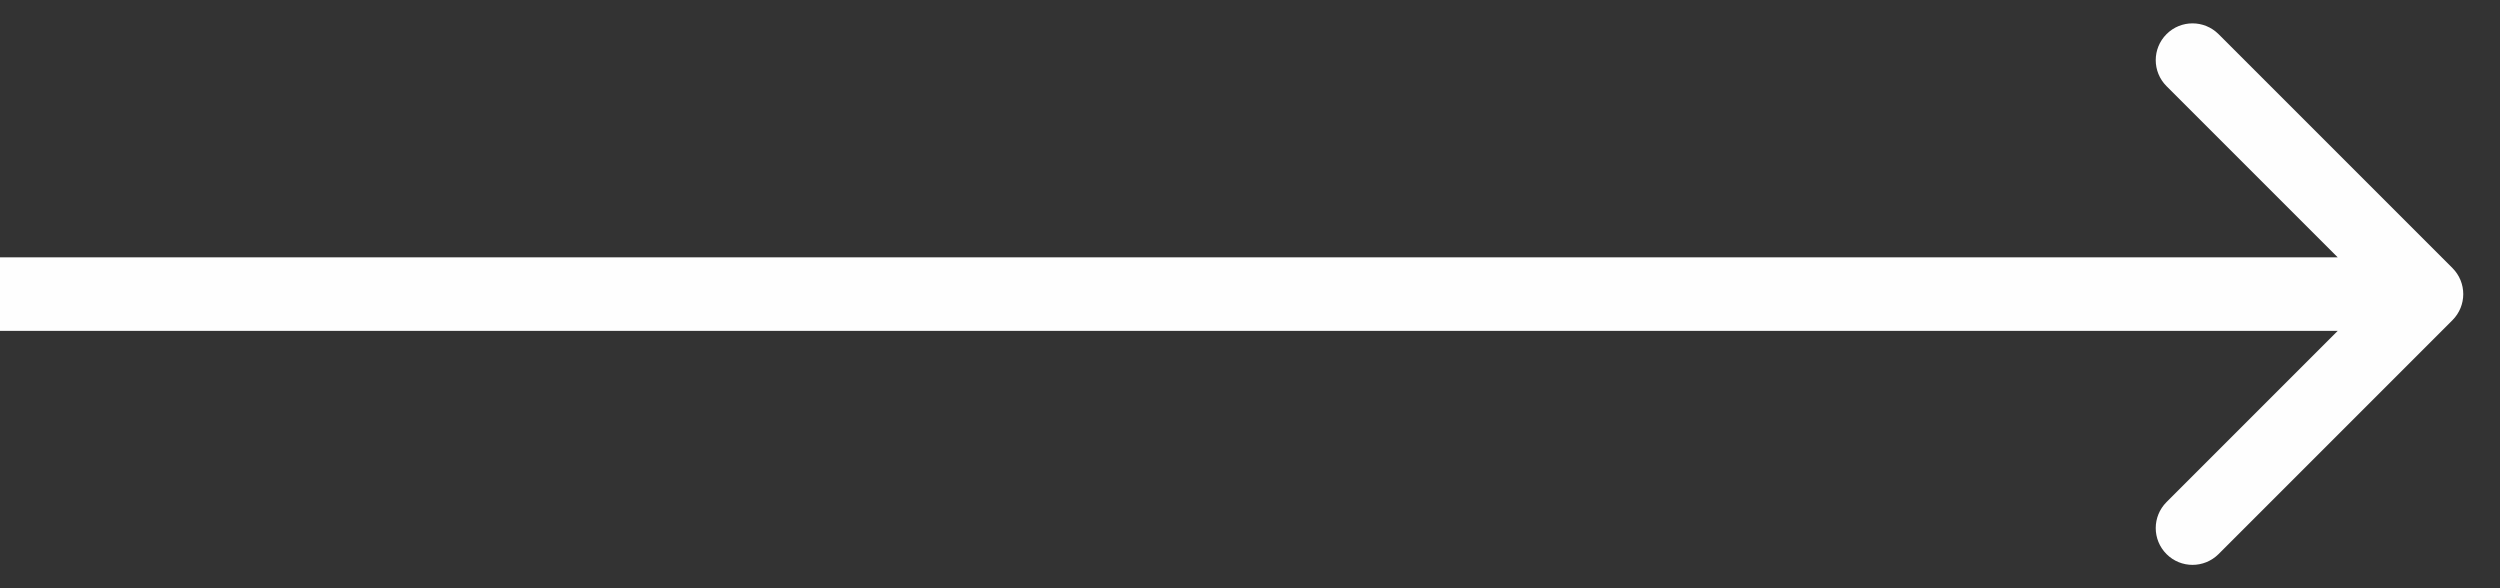 <?xml version="1.0" encoding="UTF-8"?>
<svg xmlns="http://www.w3.org/2000/svg" width="34" height="8" viewBox="0 0 34 8" fill="none">
  <rect x="0" y="0" width="34" height="8" fill="#333333" stroke="none"/>
  <path d="M33.354 4.354C33.549 4.158 33.549 3.842 33.354 3.646L30.172 0.464C29.976 0.269 29.66 0.269 29.465 0.464C29.269 0.66 29.269 0.976 29.465 1.172L32.293 4L29.465 6.828C29.269 7.024 29.269 7.34 29.465 7.536C29.66 7.731 29.976 7.731 30.172 7.536L33.354 4.354ZM0 4.5L33 4.5V3.5L0 3.5L0 4.5Z" fill="#FEFEFE"></path>
</svg>

